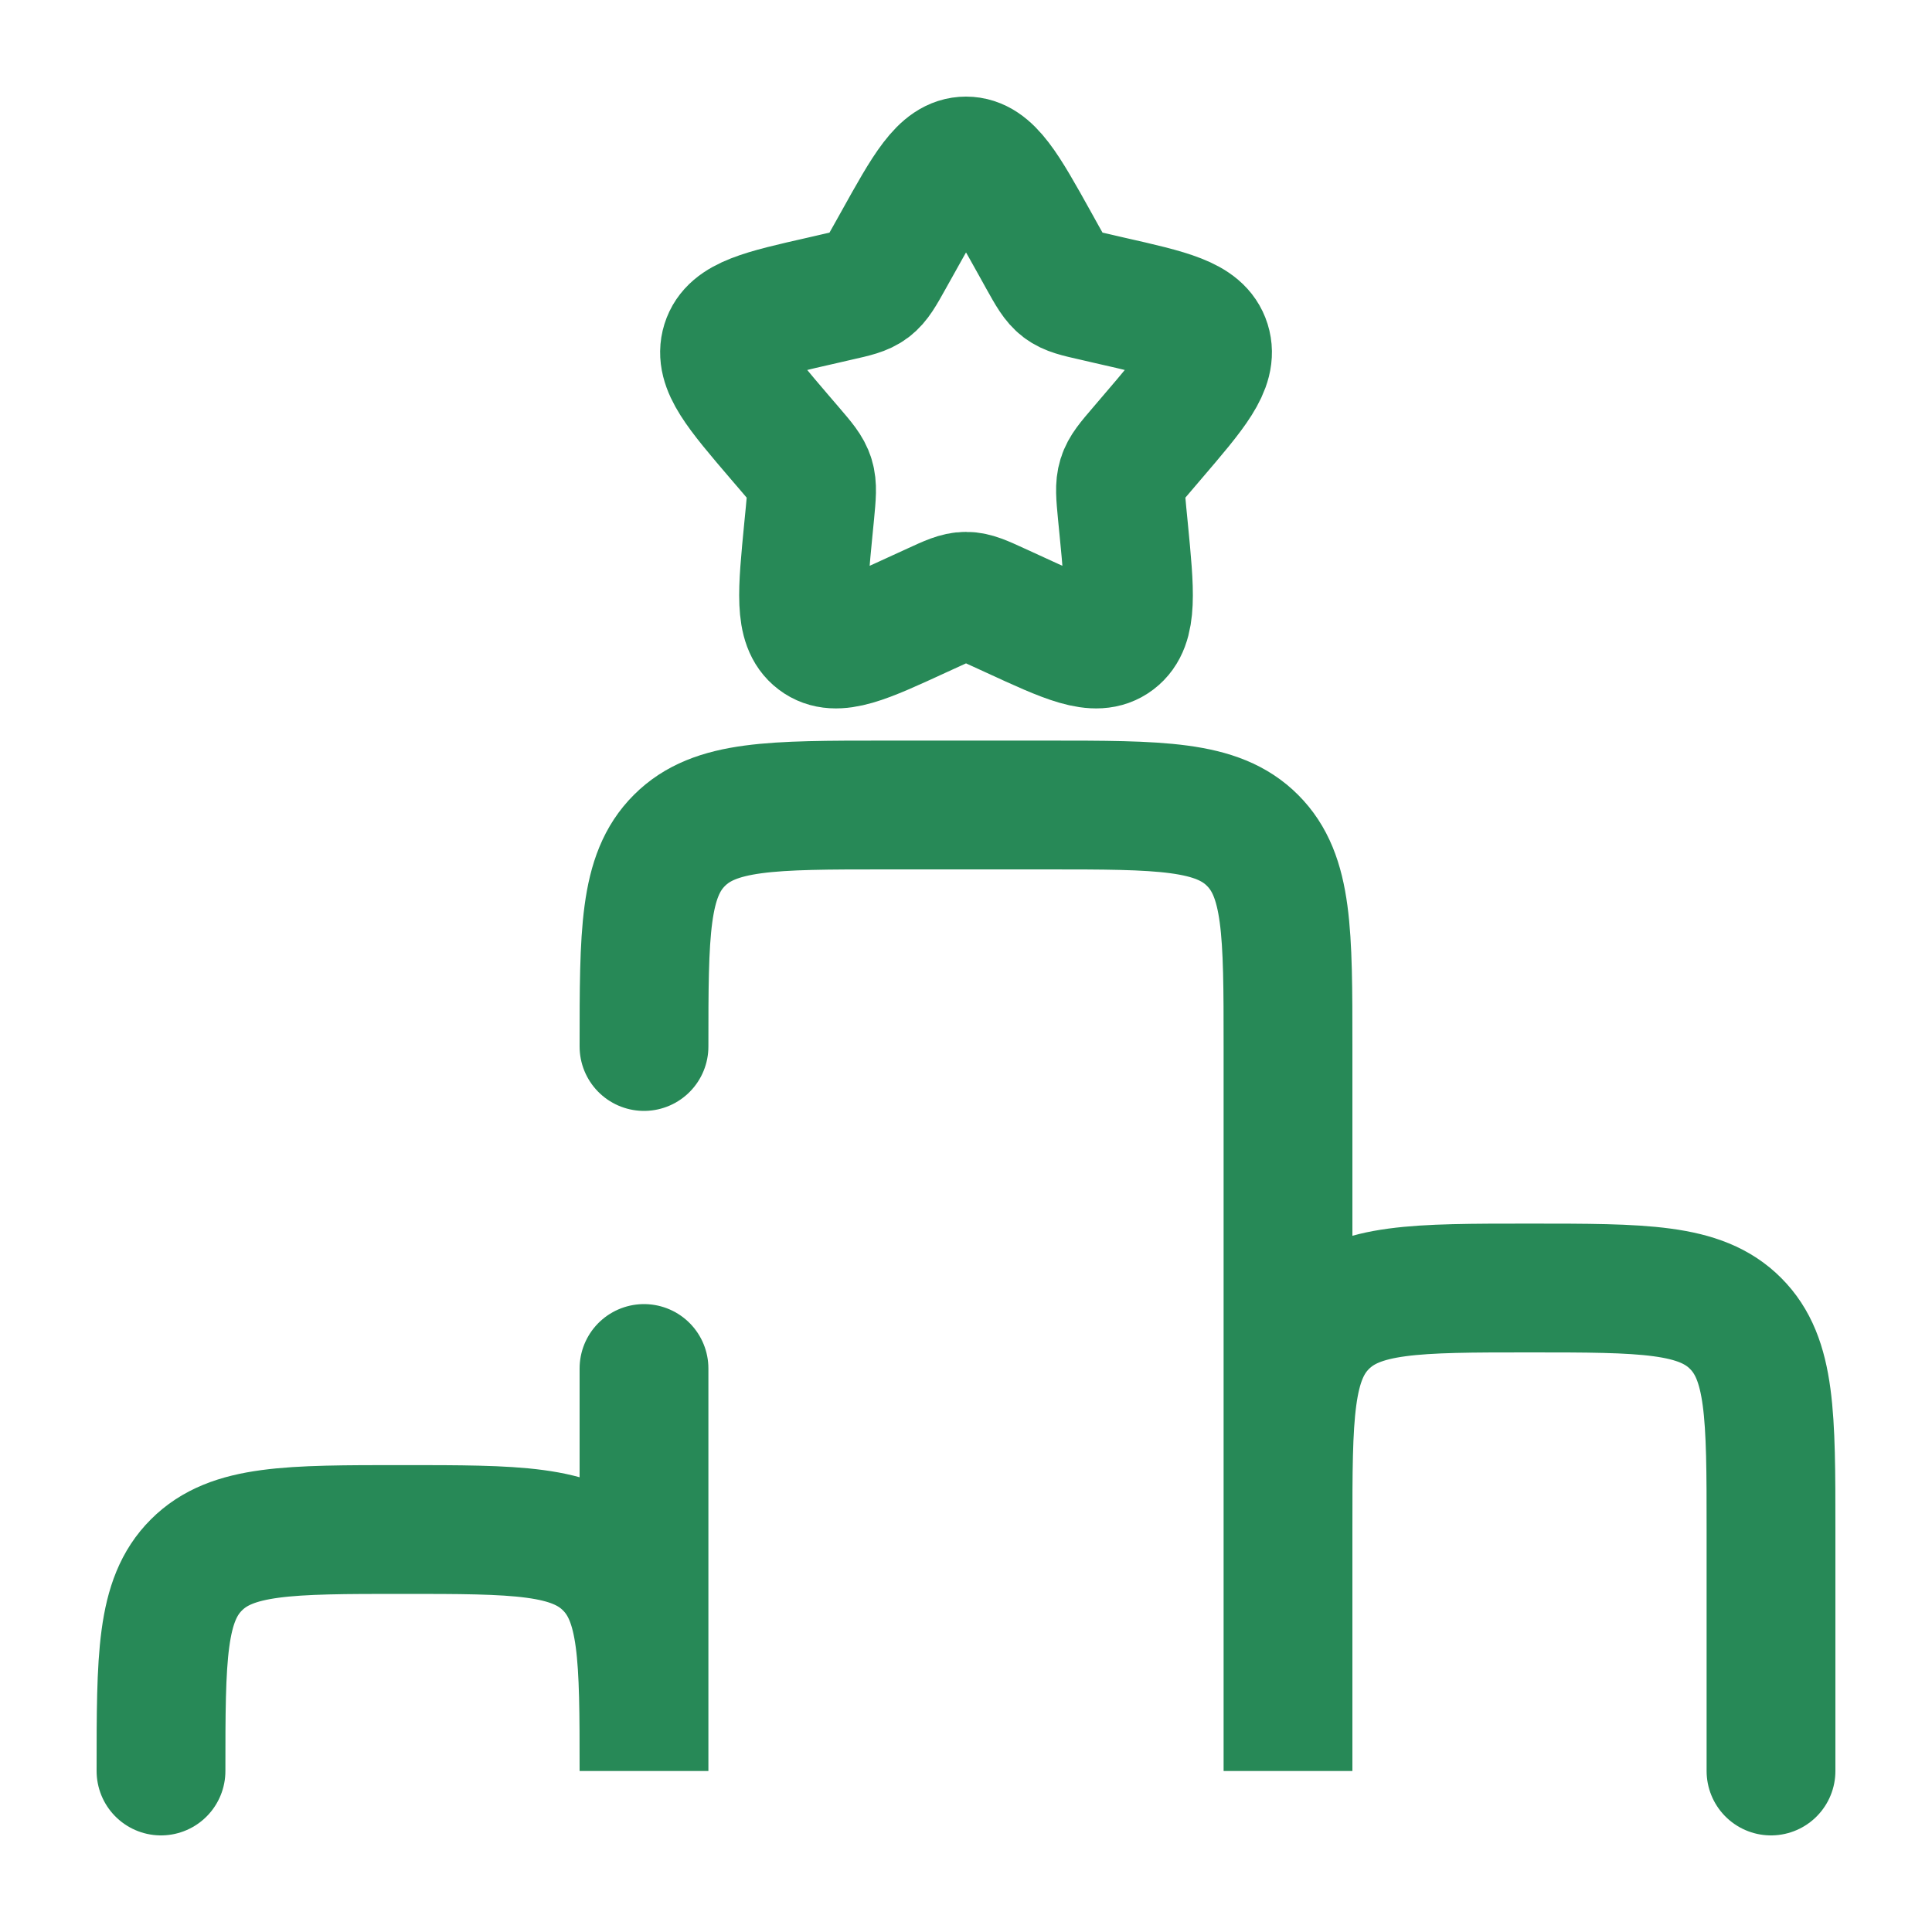 <svg width="30" height="30" viewBox="0 0 30 30" fill="none" xmlns="http://www.w3.org/2000/svg">
<path d="M10 16.25C10 14.481 10 13.598 10.55 13.05C11.099 12.5 11.982 12.5 13.75 12.5H16.25C18.019 12.5 18.902 12.5 19.45 13.05C20 13.599 20 14.482 20 16.25V27.5V23.75C20 21.981 20 21.098 20.55 20.55C21.099 20 21.981 20 23.75 20C25.519 20 26.402 20 26.95 20.55C27.5 21.099 27.5 21.983 27.5 23.75V27.5M10 21.25V27.5C10 25.733 10 24.849 9.45 24.3C8.902 23.75 8.019 23.75 6.25 23.75C4.481 23.75 3.599 23.75 3.05 24.3C2.5 24.848 2.5 25.731 2.5 27.5" stroke="#278957" stroke-width="2" stroke-linecap="round"/>
<path d="M13.933 3.779C14.408 2.925 14.645 2.5 15 2.5C15.355 2.5 15.593 2.925 16.068 3.779L16.19 3.999C16.325 4.241 16.393 4.361 16.498 4.441C16.604 4.521 16.735 4.551 16.998 4.61L17.235 4.665C18.158 4.874 18.619 4.978 18.729 5.33C18.839 5.683 18.524 6.051 17.895 6.786L17.733 6.976C17.554 7.185 17.464 7.289 17.424 7.419C17.384 7.549 17.398 7.688 17.424 7.966L17.449 8.22C17.544 9.201 17.592 9.693 17.305 9.91C17.018 10.129 16.585 9.929 15.722 9.531L15.499 9.429C15.253 9.316 15.13 9.259 15 9.259C14.87 9.259 14.748 9.316 14.502 9.429L14.279 9.531C13.415 9.929 12.983 10.129 12.695 9.91C12.408 9.693 12.457 9.201 12.552 8.22L12.577 7.966C12.603 7.688 12.617 7.549 12.577 7.419C12.537 7.289 12.447 7.185 12.268 6.976L12.105 6.786C11.477 6.051 11.162 5.684 11.272 5.33C11.382 4.978 11.843 4.874 12.765 4.665L13.003 4.61C13.265 4.551 13.397 4.522 13.503 4.441C13.608 4.361 13.675 4.241 13.81 3.999L13.933 3.779Z" stroke="#278957" stroke-width="2"/>
</svg>
